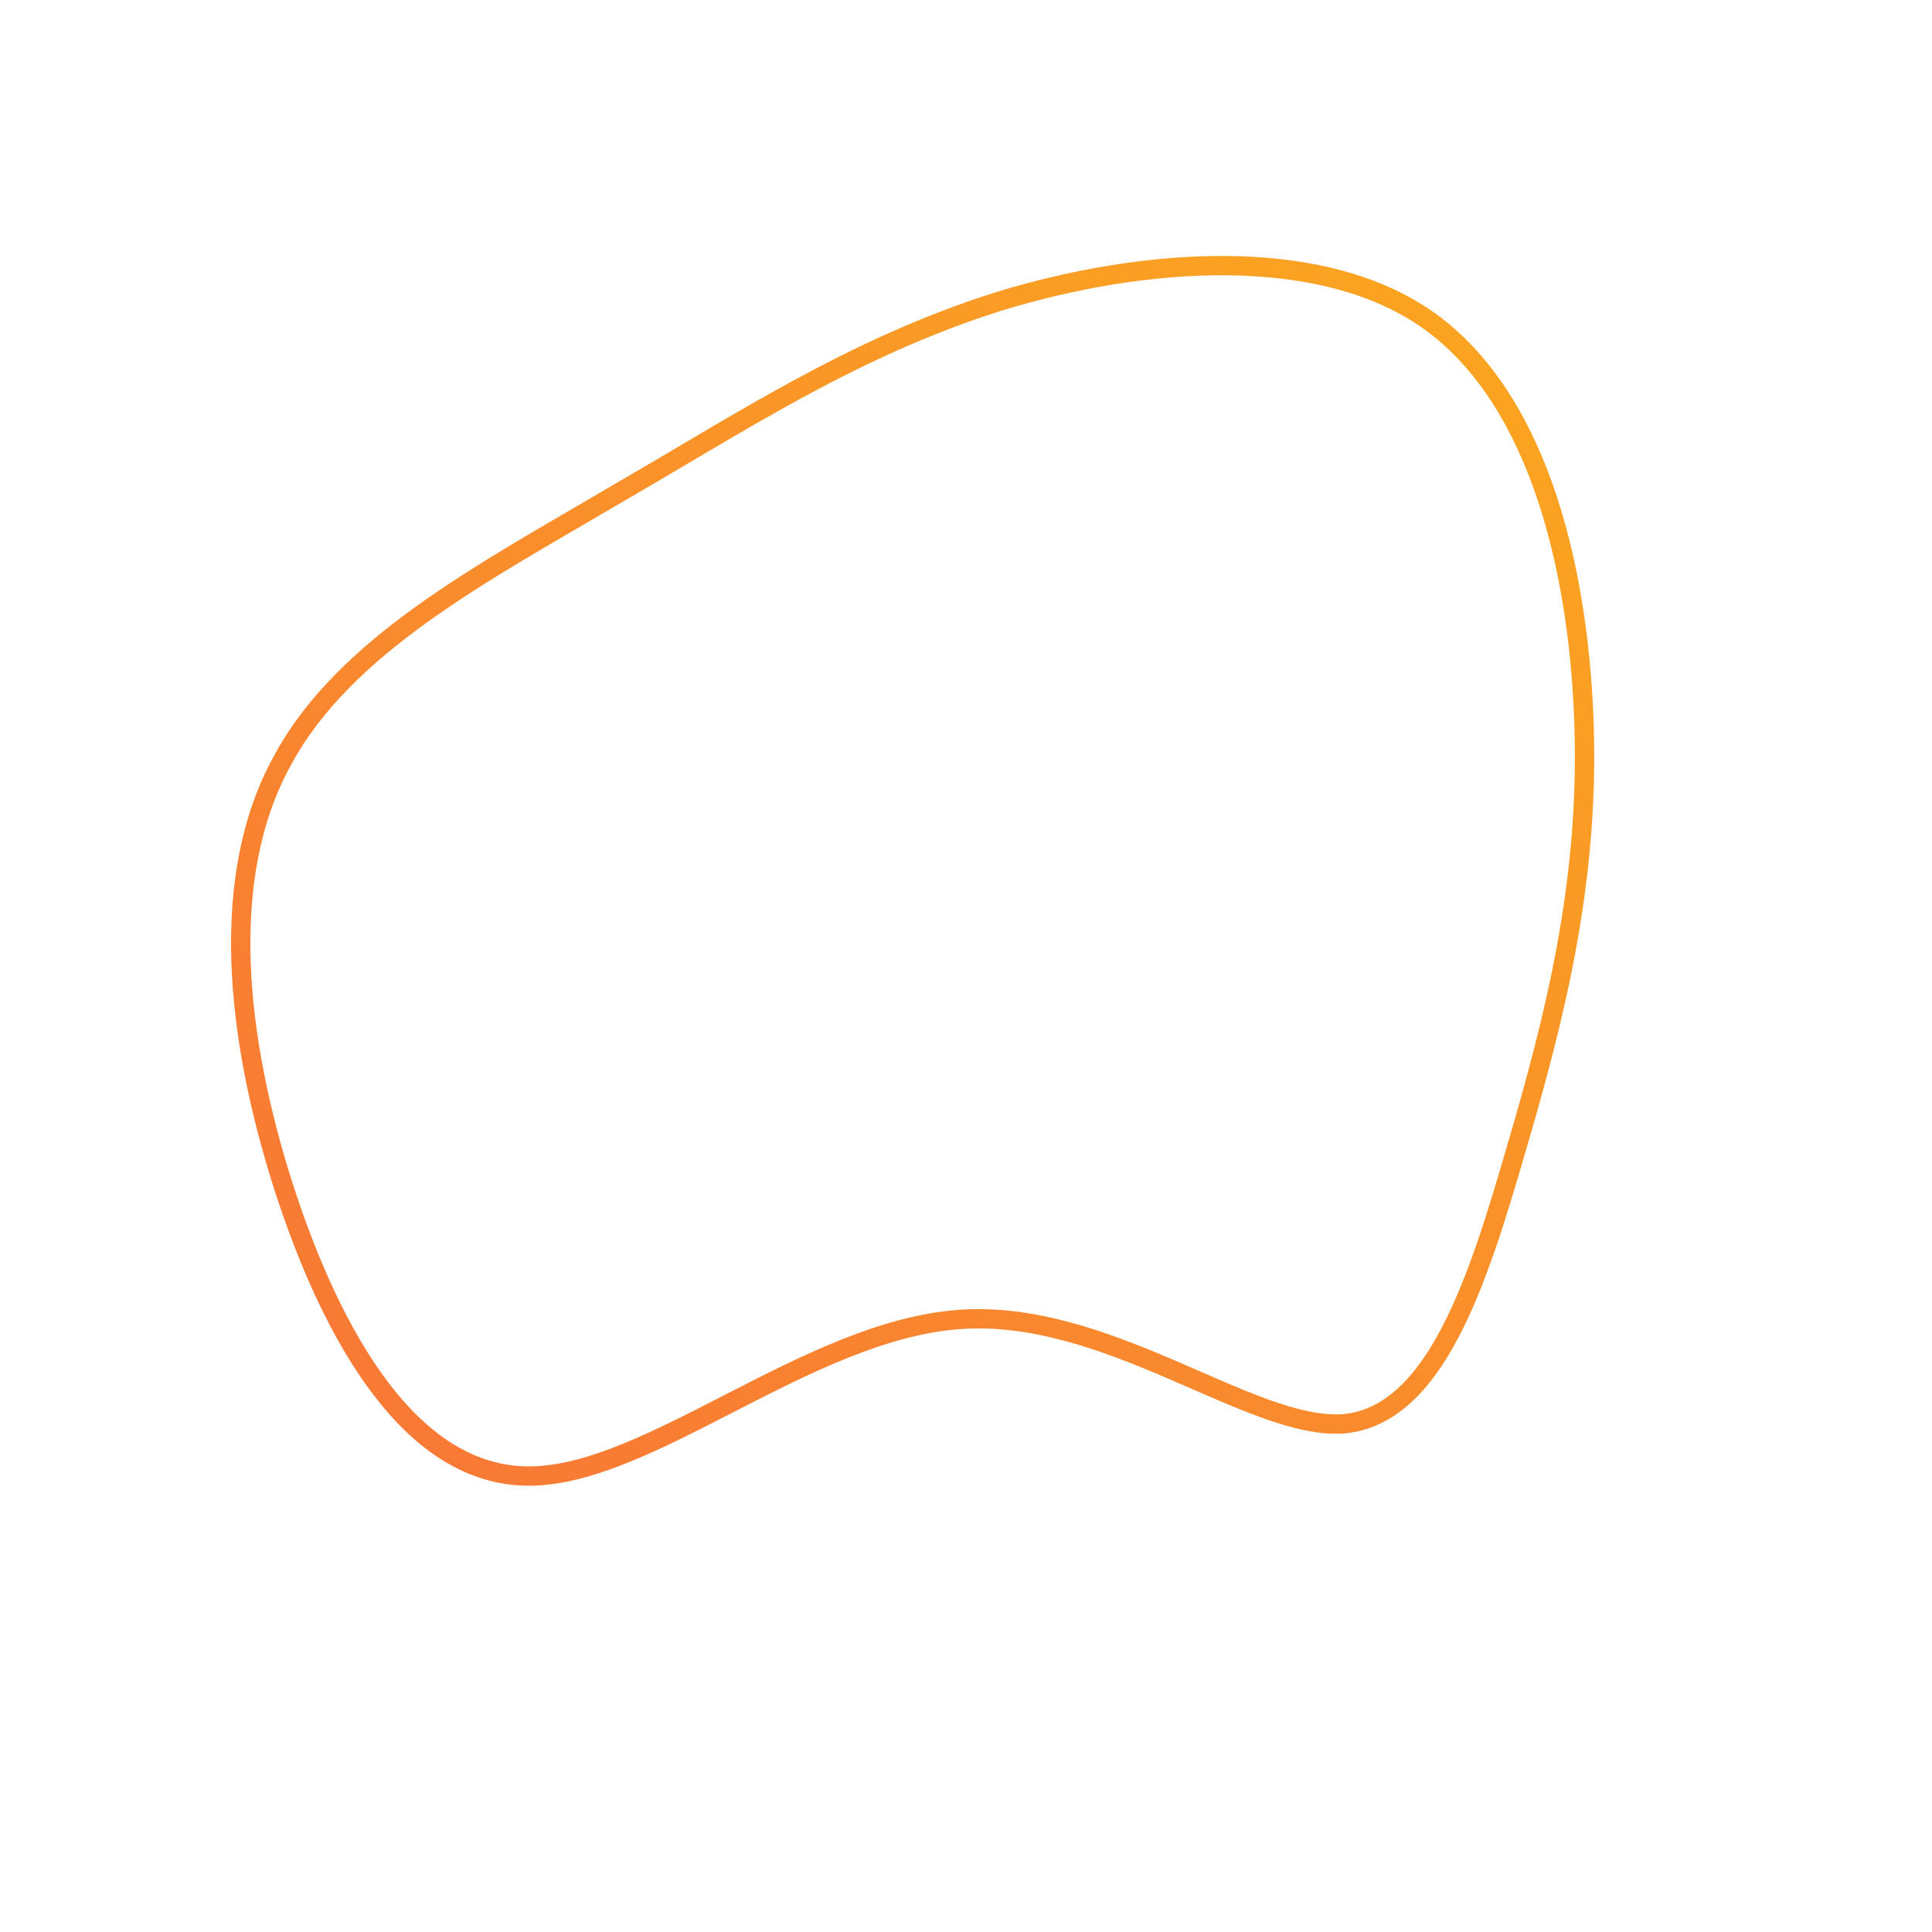 <!--?xml version="1.0" standalone="no"?-->
              <svg id="sw-js-blob-svg" viewBox="0 0 100 100" xmlns="http://www.w3.org/2000/svg" version="1.1">
                    <defs> 
                        <linearGradient id="sw-gradient" x1="0" x2="1" y1="1" y2="0">
                            <stop id="stop1" stop-color="rgba(248, 117, 55, 1)" offset="0%"></stop>
                            <stop id="stop2" stop-color="rgba(251, 168, 31, 1)" offset="100%"></stop>
                        </linearGradient>
                    </defs>
                <path fill="none" d="M24.1,-33.3C29.8,-29.1,31.8,-20.1,32,-12.1C32.2,-4.2,30.5,2.6,28.5,9.4C26.5,16.3,24.3,23.3,19.5,23.7C14.7,24,7.3,17.7,-0.4,18.3C-8.2,18.9,-16.3,26.3,-22.5,26.4C-28.7,26.5,-32.8,19.2,-35.3,11.5C-37.8,3.7,-38.7,-4.6,-35.4,-10.6C-32.2,-16.6,-24.9,-20.4,-18.3,-24.3C-11.7,-28.1,-5.9,-32,1.7,-34.4C9.2,-36.7,18.5,-37.4,24.1,-33.3Z" width="100%" height="100%" transform="translate(50 50)" stroke-width="1" style="transition: 0.3s;" stroke="url(#sw-gradient)"></path>
              </svg>